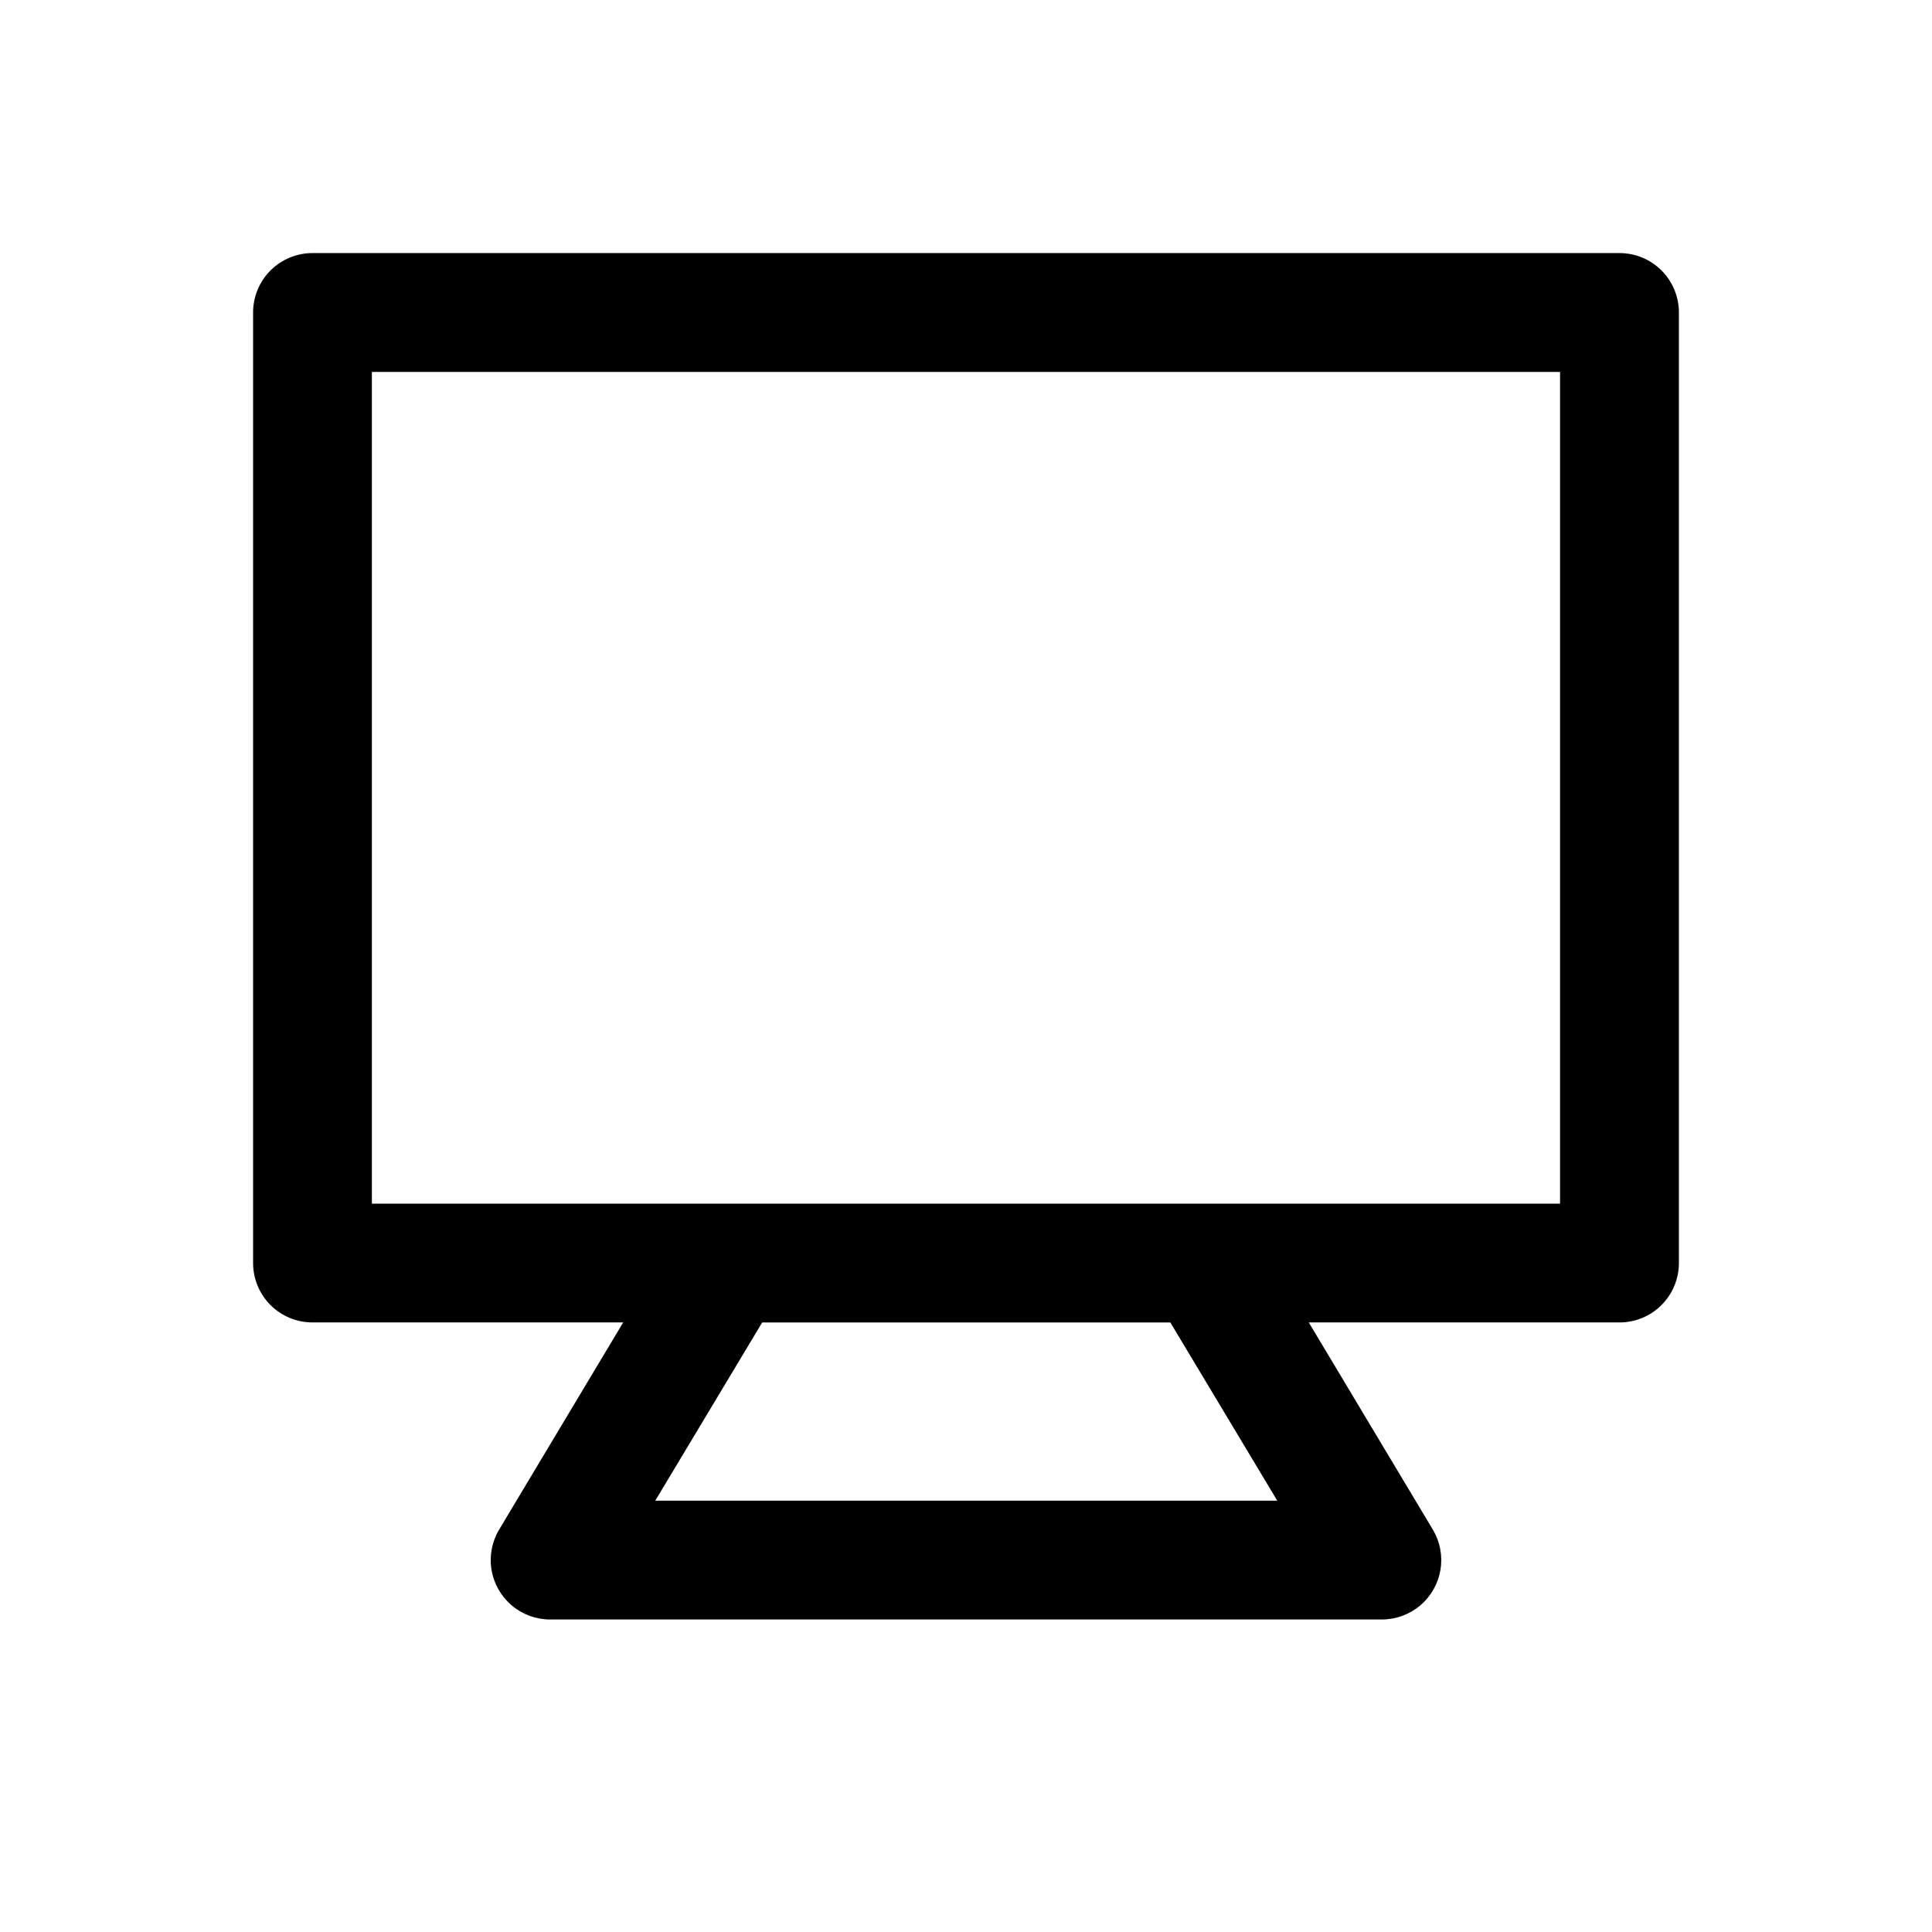 <?xml version="1.0" encoding="UTF-8"?>
<!-- The Best Svg Icon site in the world: iconSvg.co, Visit us! https://iconsvg.co -->
<svg fill="#000000" width="800px" height="800px" version="1.1" viewBox="144 144 512 512" xmlns="http://www.w3.org/2000/svg">
 <path d="m226.81 494.46h82.34l-32.902 54.949c-1.898 3.199-2.602 6.973-1.984 10.641 0.621 3.672 2.519 7.004 5.359 9.41 2.84 2.402 6.441 3.723 10.164 3.723h220.42c3.723 0 7.324-1.32 10.164-3.723 2.844-2.406 4.742-5.738 5.359-9.41 0.617-3.668-0.086-7.441-1.984-10.641l-32.906-54.949h82.344c4.176 0 8.18-1.656 11.133-4.609 2.953-2.953 4.609-6.957 4.609-11.133v-251.91c0-4.176-1.656-8.18-4.609-11.133-2.953-2.949-6.957-4.609-11.133-4.609h-346.37c-4.176 0-8.18 1.66-11.133 4.609-2.949 2.953-4.609 6.957-4.609 11.133v251.91c0 4.176 1.66 8.18 4.609 11.133 2.953 2.953 6.957 4.609 11.133 4.609zm173.18 47.23-82.34 0.004 28.34-47.23h108.16l28.34 47.23zm-157.44-299.13h314.88v220.42h-314.88z"/>
</svg>
